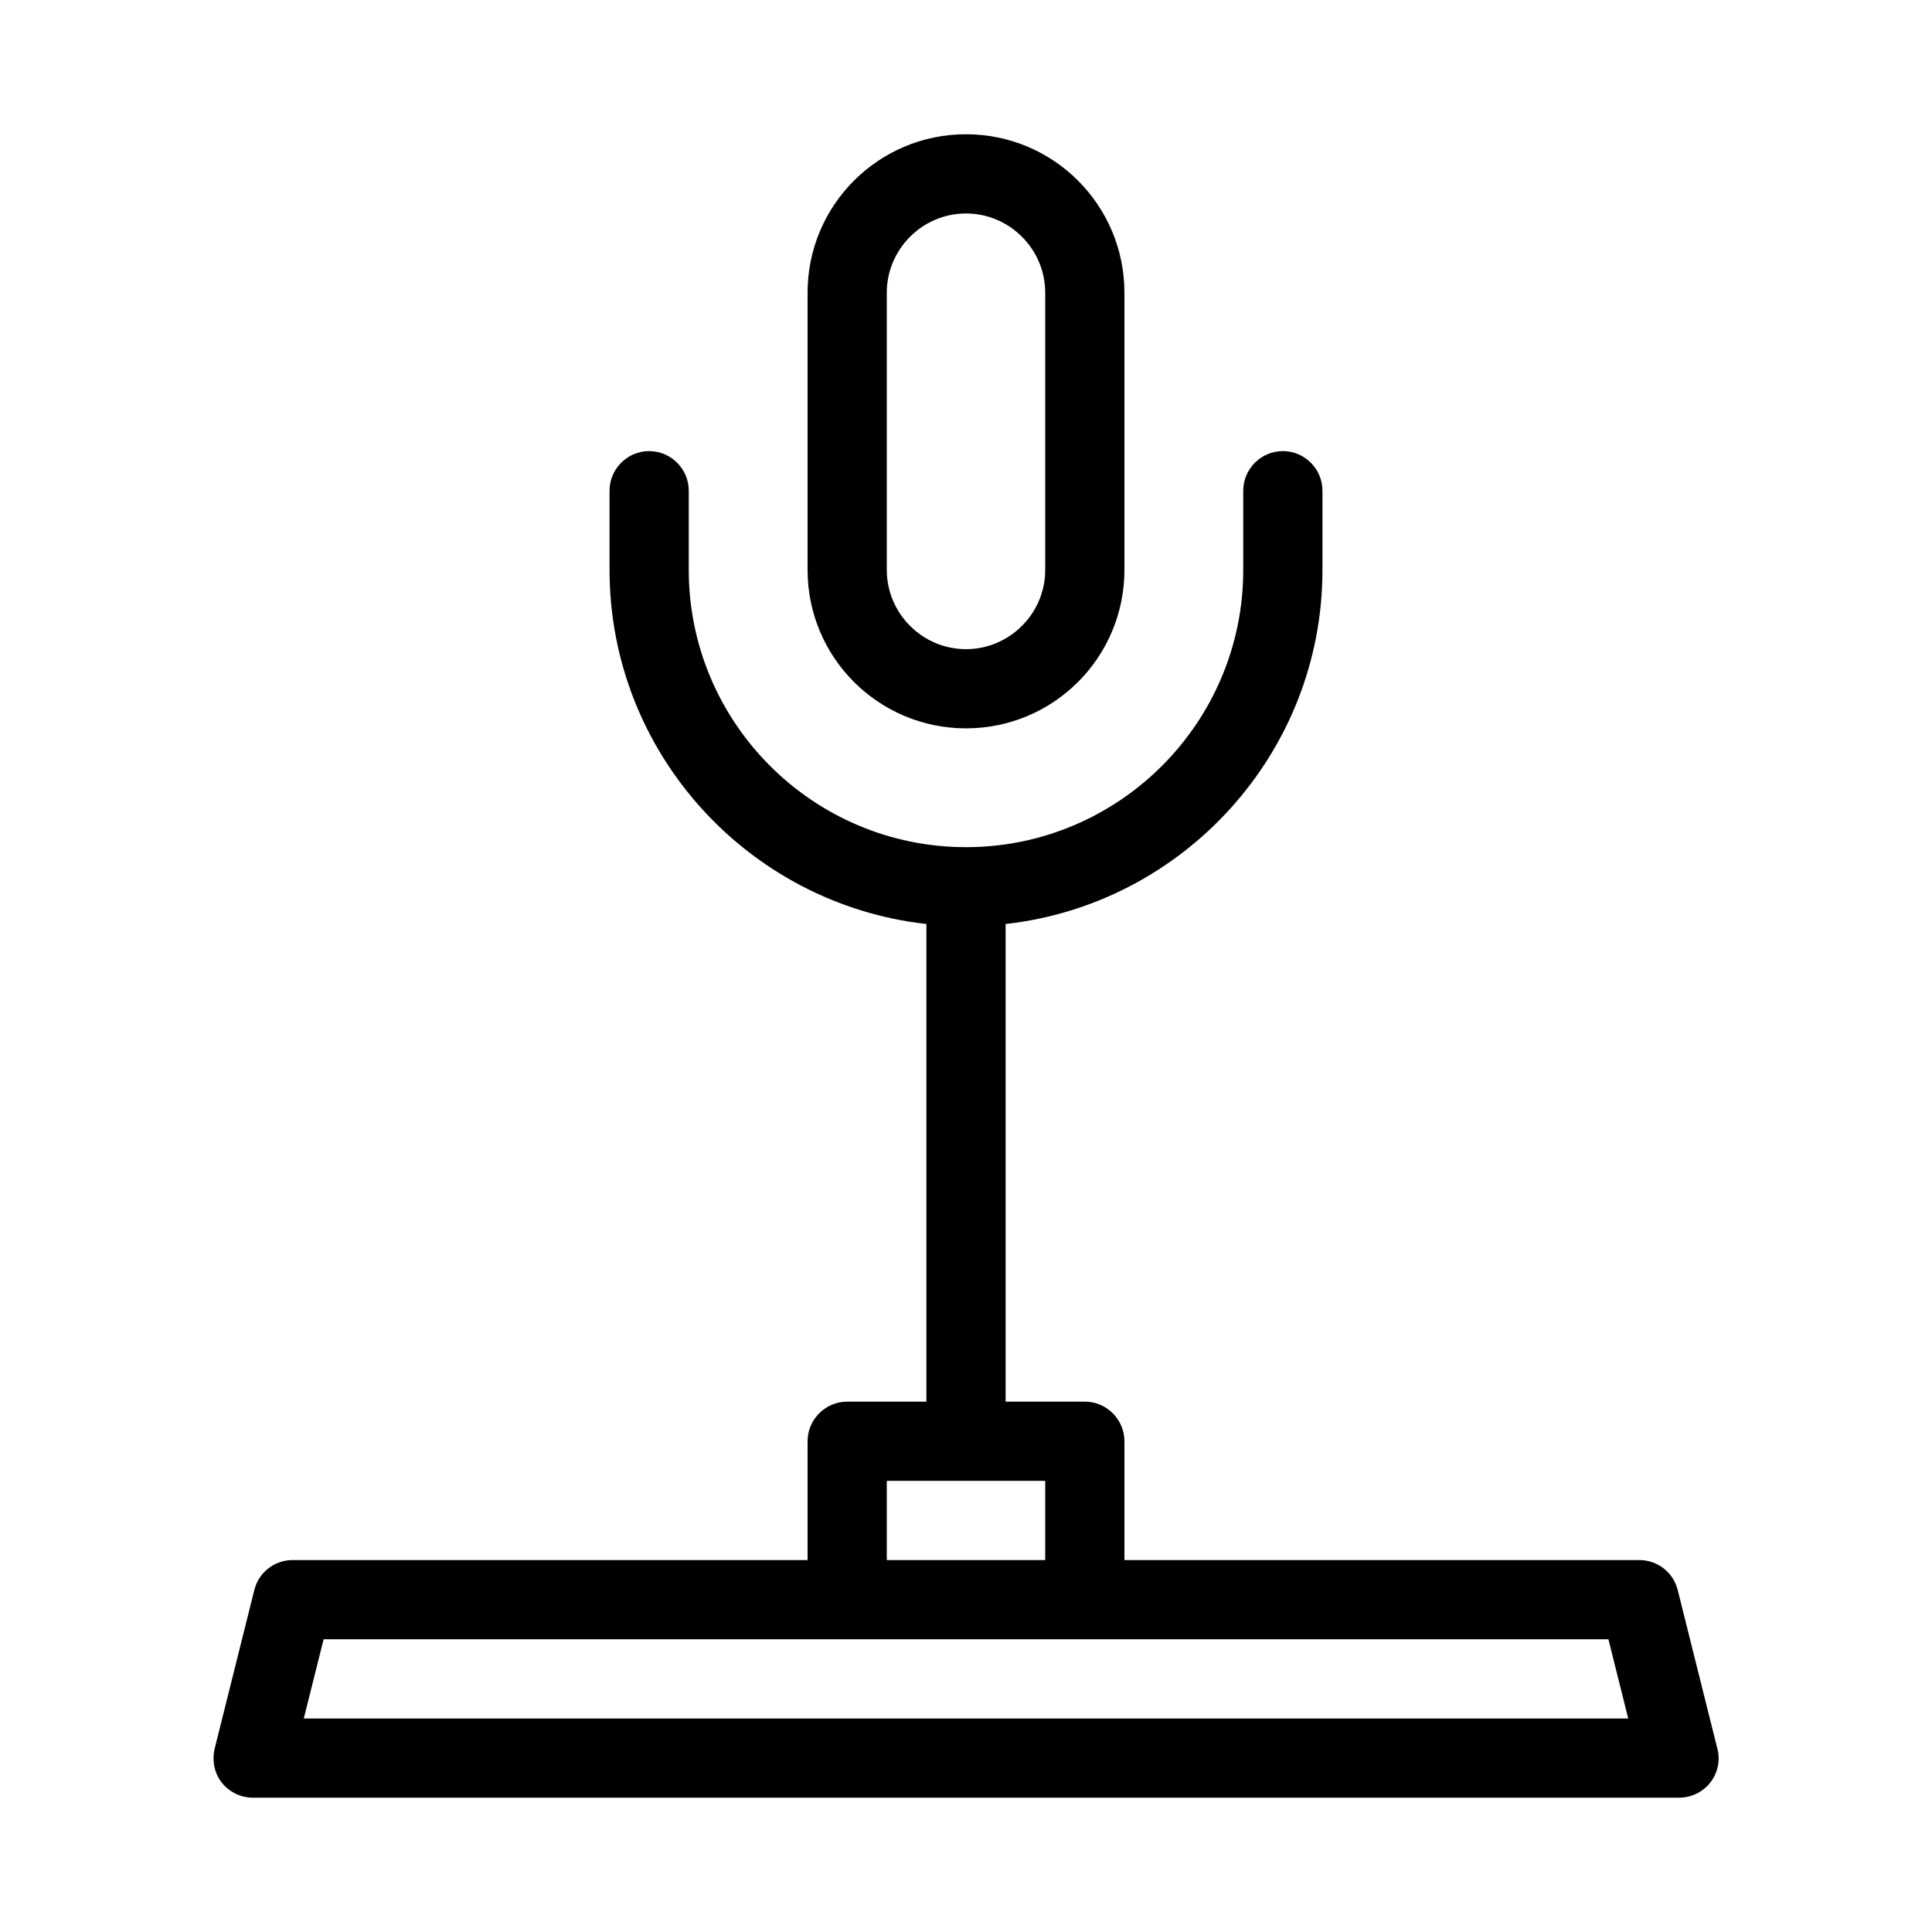 <?xml version="1.0" encoding="UTF-8"?>
<!-- The Best Svg Icon site in the world: iconSvg.co, Visit us! https://iconsvg.co -->
<svg fill="#000000" width="800px" height="800px" version="1.1" viewBox="144 144 512 512" xmlns="http://www.w3.org/2000/svg">
 <g>
  <path d="m400 179.58c-23.195 0-41.984 18.789-41.984 41.984v73.473c0 23.195 18.789 41.984 41.984 41.984s41.984-18.789 41.984-41.984v-73.473c0-23.195-18.789-41.984-41.984-41.984zm20.992 115.46c0 11.547-9.445 20.992-20.992 20.992s-20.992-9.445-20.992-20.992v-73.473c0-11.547 9.445-20.992 20.992-20.992s20.992 9.445 20.992 20.992z"/>
  <path d="m211.07 620.41h377.86c3.254 0 6.297-1.469 8.293-3.988s2.731-5.879 1.891-9.027l-10.496-41.984c-1.156-4.723-5.356-7.977-10.184-7.977h-136.45v-31.488c0-5.773-4.723-10.496-10.496-10.496h-20.992v-126.58c47.129-5.246 83.969-45.344 83.969-93.836v-20.992c0-5.773-4.723-10.496-10.496-10.496s-10.496 4.723-10.496 10.496v20.992c0 40.516-32.957 73.473-73.473 73.473s-73.473-32.957-73.473-73.473v-20.992c0-5.773-4.723-10.496-10.496-10.496s-10.496 4.723-10.496 10.496v20.992c0 48.492 36.84 88.586 83.969 93.836v126.58h-20.992c-5.773 0-10.496 4.723-10.496 10.496v31.488h-136.45c-4.828 0-9.027 3.254-10.18 7.977l-10.496 41.984c-0.734 3.148-0.105 6.508 1.891 9.027 1.992 2.519 5.035 3.988 8.289 3.988zm167.94-83.969h41.984v20.992h-41.984zm-149.25 41.984h340.49l5.246 20.992h-350.99z"/>
 </g>
</svg>